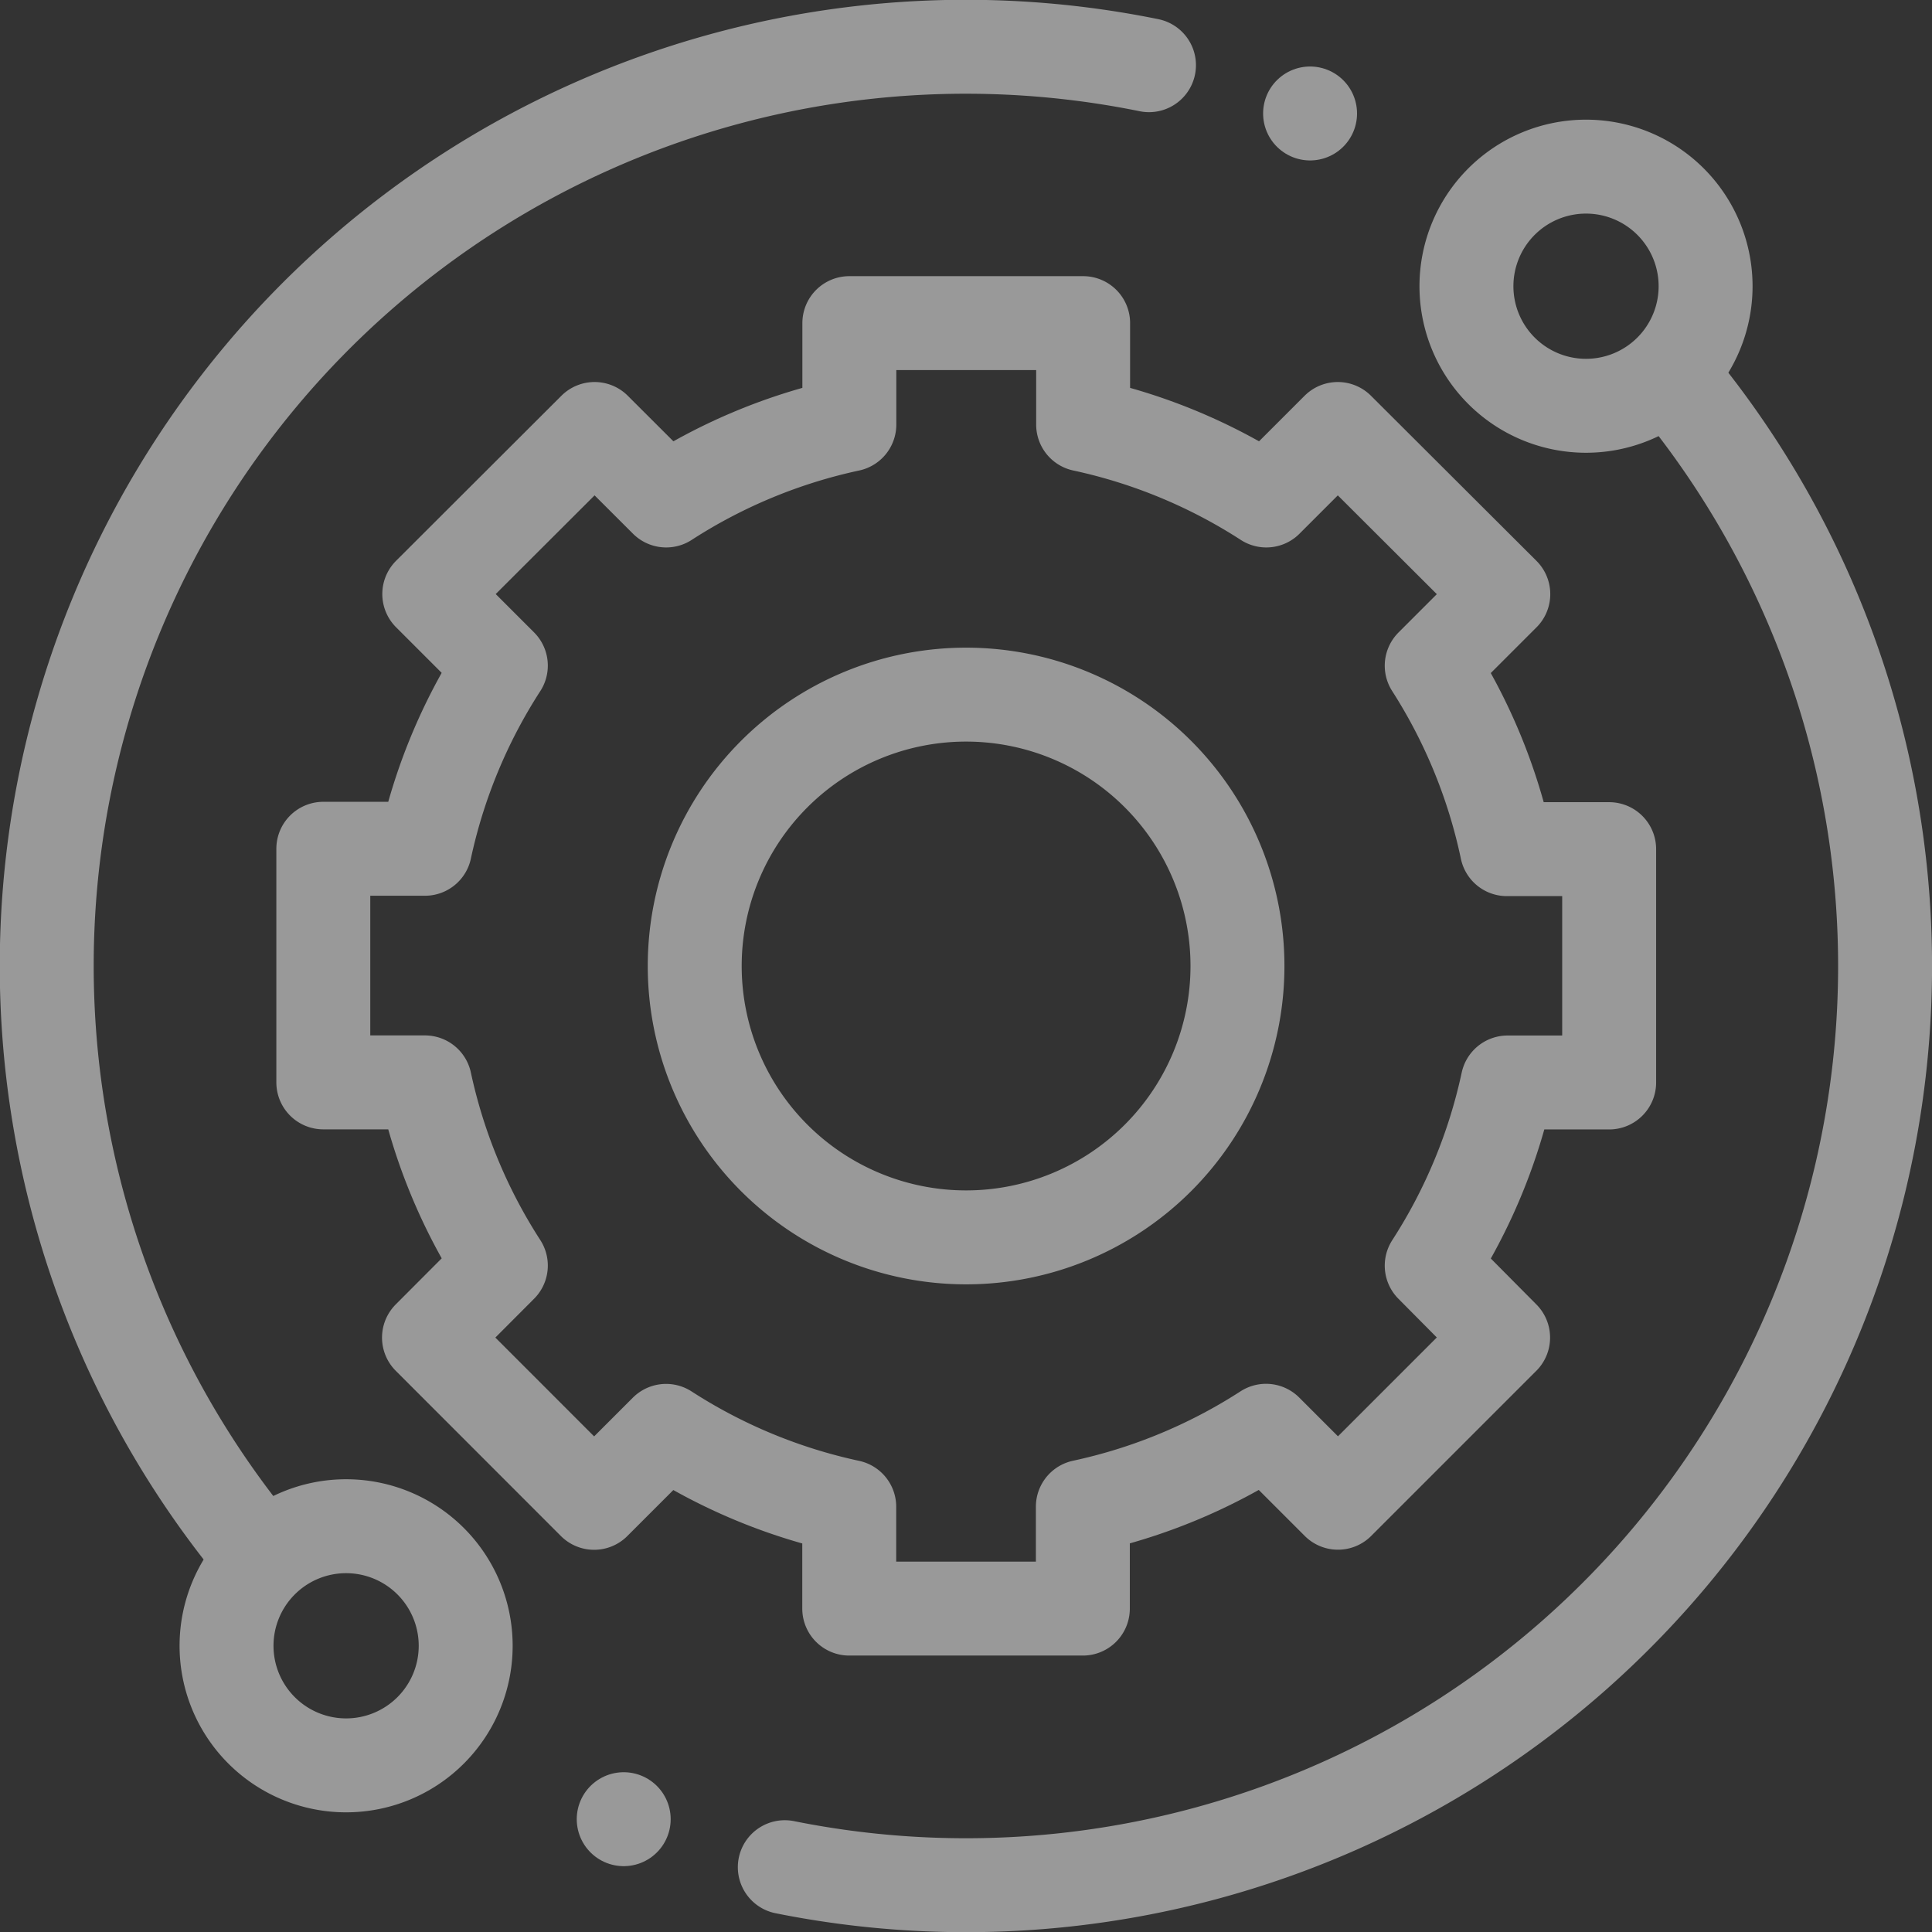 <svg xmlns="http://www.w3.org/2000/svg" width="20.568" height="20.568" viewBox="0 0 20.568 20.568">
  <rect x="0" y="0" width="20.568" height="20.568" fill="#333333" stroke="none"/>
  <g id="Group_80172" data-name="Group 80172" transform="translate(-0.258 -0.259)" opacity="0.5">
    <path id="Path_242072" data-name="Path 242072" d="M40.254,6.279a1.273,1.273,0,1,1,0-1.8A1.273,1.273,0,0,1,40.254,6.279Z" transform="translate(-22.211 -2.073)" fill="none" stroke="#fff" stroke-linecap="round" stroke-linejoin="round" stroke-width="1"/>
    <path id="Path_242073" data-name="Path 242073" d="M7.842,41.816a1.273,1.273,0,1,1,0-1.8A1.273,1.273,0,0,1,7.842,41.816Z" transform="translate(-2.999 -23.136)" fill="none" stroke="#fff" stroke-linecap="round" stroke-linejoin="round" stroke-width="1"/>
    <path id="Path_242074" data-name="Path 242074" d="M20.262,25.552A9.785,9.785,0,0,0,29.75,9.746" transform="translate(-11.649 -5.415)" fill="none" stroke="#fff" stroke-linecap="round" stroke-linejoin="round" stroke-width="1"/>
    <path id="Path_242075" data-name="Path 242075" d="M12.708,1.171A9.785,9.785,0,0,0,3.2,16.974" transform="translate(-0.218 -0.218)" fill="none" stroke="#fff" stroke-linecap="round" stroke-linejoin="round" stroke-width="1"/>
    <path id="Path_242076" data-name="Path 242076" d="M15.043,17.933a2.889,2.889,0,1,1,2.889-2.889A2.889,2.889,0,0,1,15.043,17.933ZM20.8,13.8A5.86,5.86,0,0,0,20,11.847l.762-.762L19,9.327l-.761.761a5.86,5.86,0,0,0-1.95-.808V8.2H13.8V9.28a5.86,5.86,0,0,0-1.95.808l-.762-.761L9.328,11.084l.762.762a5.86,5.86,0,0,0-.808,1.95H8.2l0,2.487H9.282a5.86,5.86,0,0,0,.808,1.95L9.325,19l1.758,1.759.766-.766a5.86,5.86,0,0,0,1.95.808v1.084h2.487V20.8a5.86,5.86,0,0,0,1.95-.808l.766.766L20.76,19,20,18.234a5.86,5.86,0,0,0,.808-1.95h1.081V13.8Z" transform="translate(-4.5 -4.501)" fill="none" stroke="#fff" stroke-linecap="round" stroke-linejoin="round" stroke-width="1"/>
    <line id="Line_19" data-name="Line 19" transform="translate(14.205 1.467)" fill="none" stroke="#fff" stroke-linecap="round" stroke-linejoin="round" stroke-width="1"/>
    <line id="Line_20" data-name="Line 20" transform="translate(6.898 19.626)" fill="none" stroke="#fff" stroke-linecap="round" stroke-linejoin="round" stroke-width="1"/>
  </g>
</svg>
